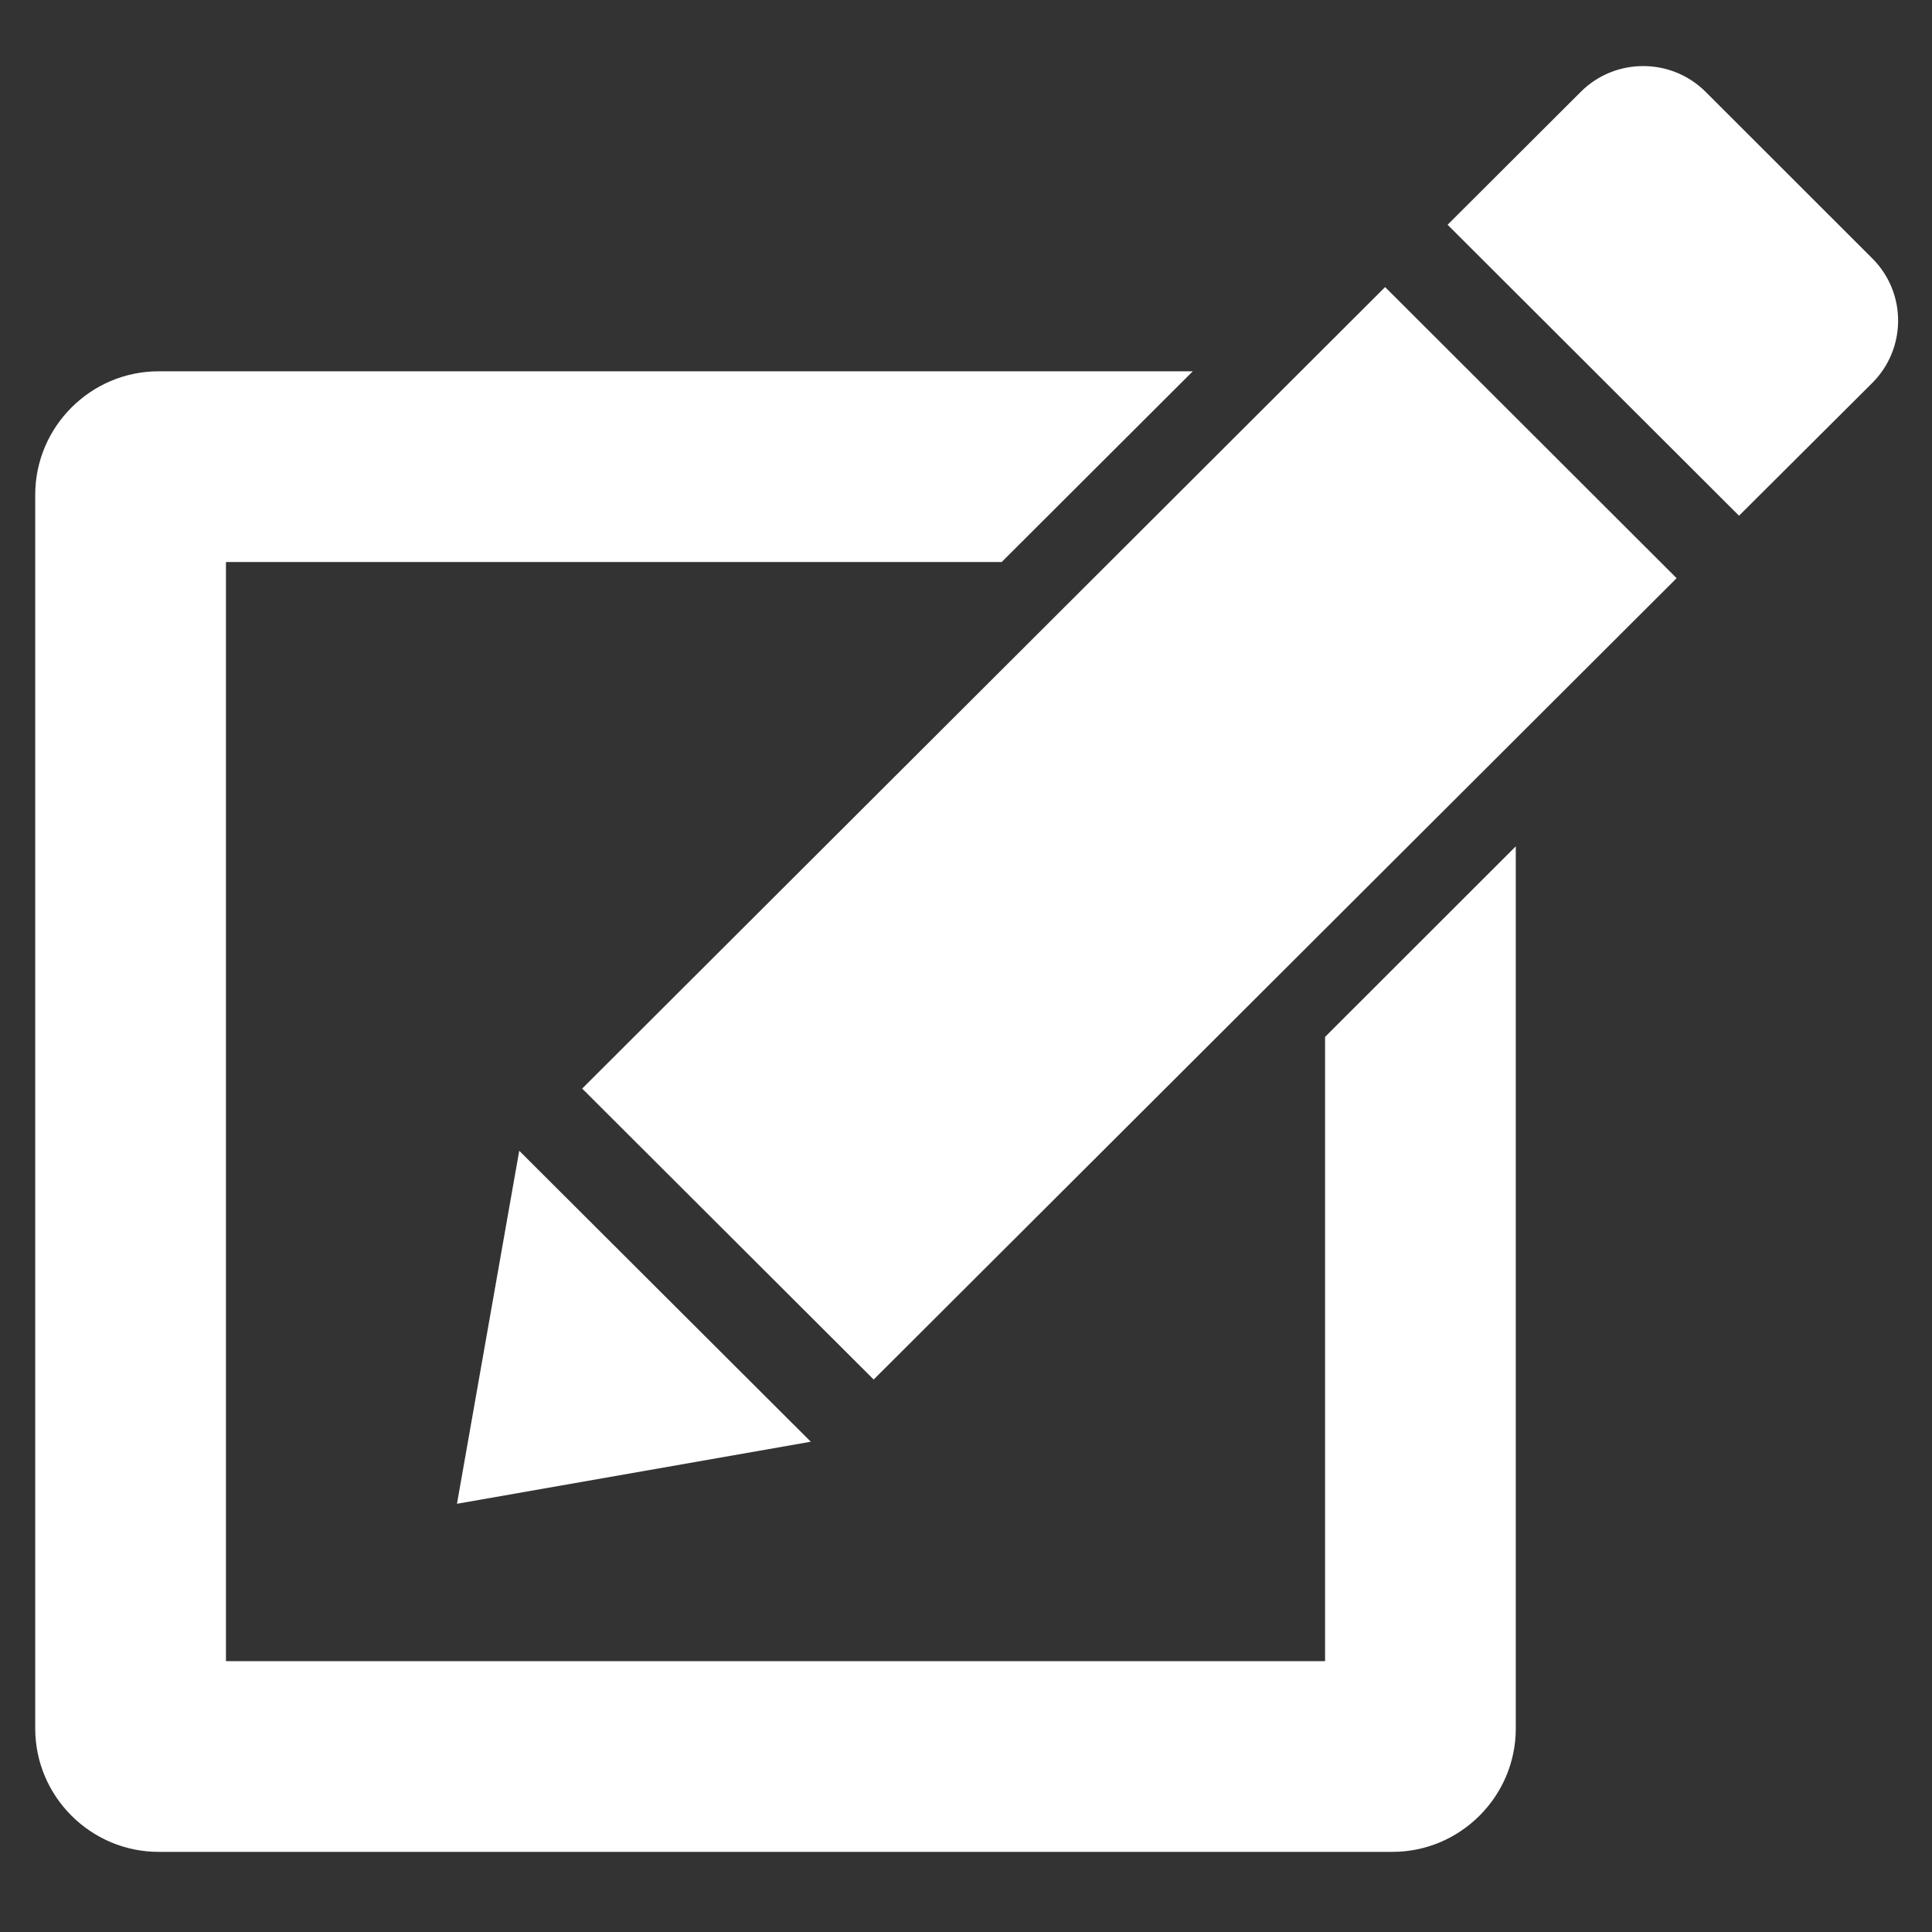 <?xml version="1.0" encoding="utf-8"?>
<!-- Generator: Adobe Illustrator 16.0.0, SVG Export Plug-In . SVG Version: 6.00 Build 0)  -->
<!DOCTYPE svg PUBLIC "-//W3C//DTD SVG 1.1//EN" "http://www.w3.org/Graphics/SVG/1.1/DTD/svg11.dtd">
<svg version="1.1" id="Layer_1" xmlns="http://www.w3.org/2000/svg" xmlns:xlink="http://www.w3.org/1999/xlink" x="0px" y="0px"
	 width="144px" height="144px" viewBox="0 0 144 144" enable-background="new 0 0 144 144" xml:space="preserve">
<rect x="0" y="0" width="144" height="144" fill="#333333" stroke="none"/>
<g>
	<g>
		<path fill="#FFFFFF" d="M139.549,19.259L127.135,6.853c-1.283-1.284-2.975-1.929-4.657-1.929c-1.685,0-3.371,0.636-4.654,1.919
			l-9.929,9.909l21.722,21.687l9.933-9.899C142.116,25.973,142.116,21.815,139.549,19.259"/>
	</g>
	<polygon fill="#FFFFFF" points="43.392,81.136 65.119,102.822 124.966,43.094 103.238,21.397 	"/>
	<polygon fill="#FFFFFF" points="38.701,85.771 34.06,112.083 60.432,107.458 	"/>
	<g>
		<path fill="#FFFFFF" d="M98.763,123.812H16.841V41.891h57.817l14.245-14.216H11.817c-5.054,0-9.192,4.139-9.192,9.202v91.959
			c0,5.055,4.138,9.191,9.192,9.191h91.969c5.055,0,9.192-4.137,9.192-9.191V63.08L98.763,77.284V123.812z"/>
	</g>
</g>
</svg>
